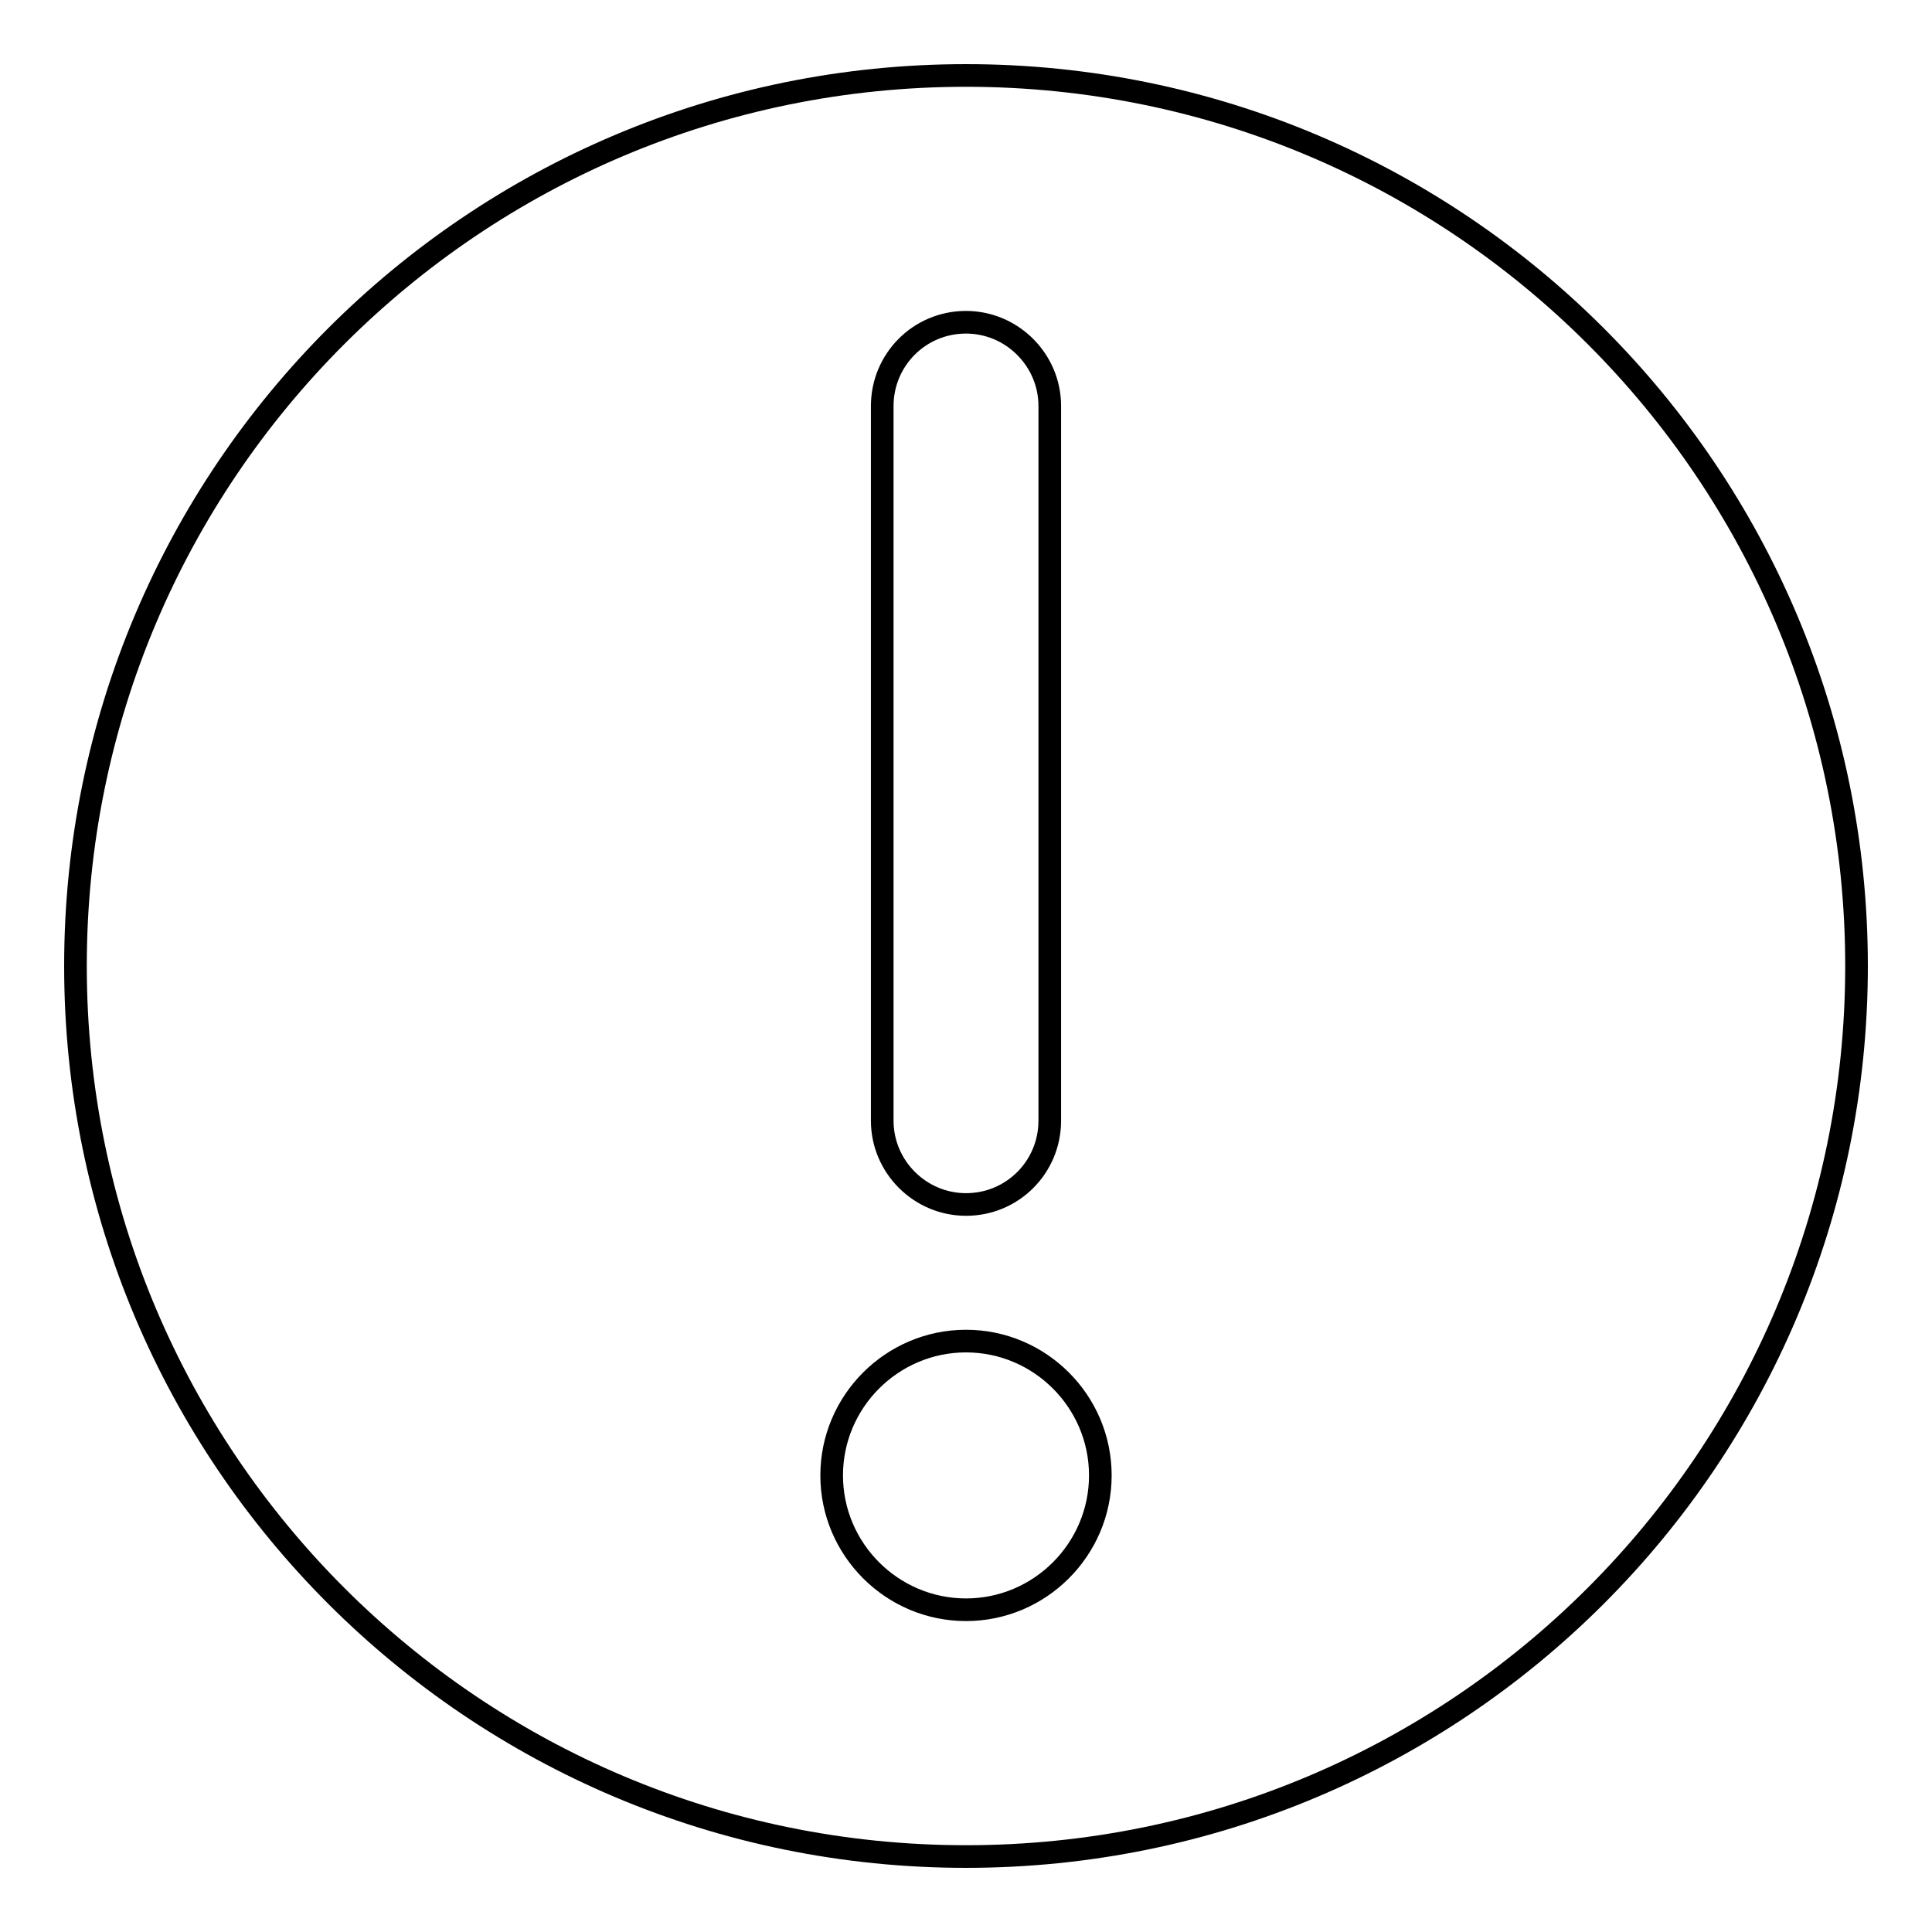<?xml version="1.0" encoding="utf-8"?>
<!-- Svg Vector Icons : http://www.onlinewebfonts.com/icon -->
<!DOCTYPE svg PUBLIC "-//W3C//DTD SVG 1.1//EN" "http://www.w3.org/Graphics/SVG/1.1/DTD/svg11.dtd">
<svg version="1.1" xmlns="http://www.w3.org/2000/svg" xmlns:xlink="http://www.w3.org/1999/xlink" x="0px" y="0px" viewBox="0 0 256 256" enable-background="new 0 0 256 256" xml:space="preserve">
<g> <path stroke-width="3" fill-opacity="0" stroke="#000000"  d="M128,10C62.8,10,10,62.8,10,128c0,65.2,52.8,118,118,118s118-52.8,118-118C246,62.8,193.2,10,128,10z  M116.9,53.8c0-6.1,4.9-11.1,11.1-11.1c6.1,0,11.1,5,11.1,11.1v94.7c0,6.1-4.9,11.1-11.1,11.1c-6.1,0-11.1-5-11.1-11.1V53.8 L116.9,53.8z M128,213.3c-9.8,0-17.8-8-17.8-17.8c0-9.8,8-17.8,17.8-17.8s17.8,8,17.8,17.8C145.8,205.3,137.8,213.3,128,213.3z"/></g>
</svg>